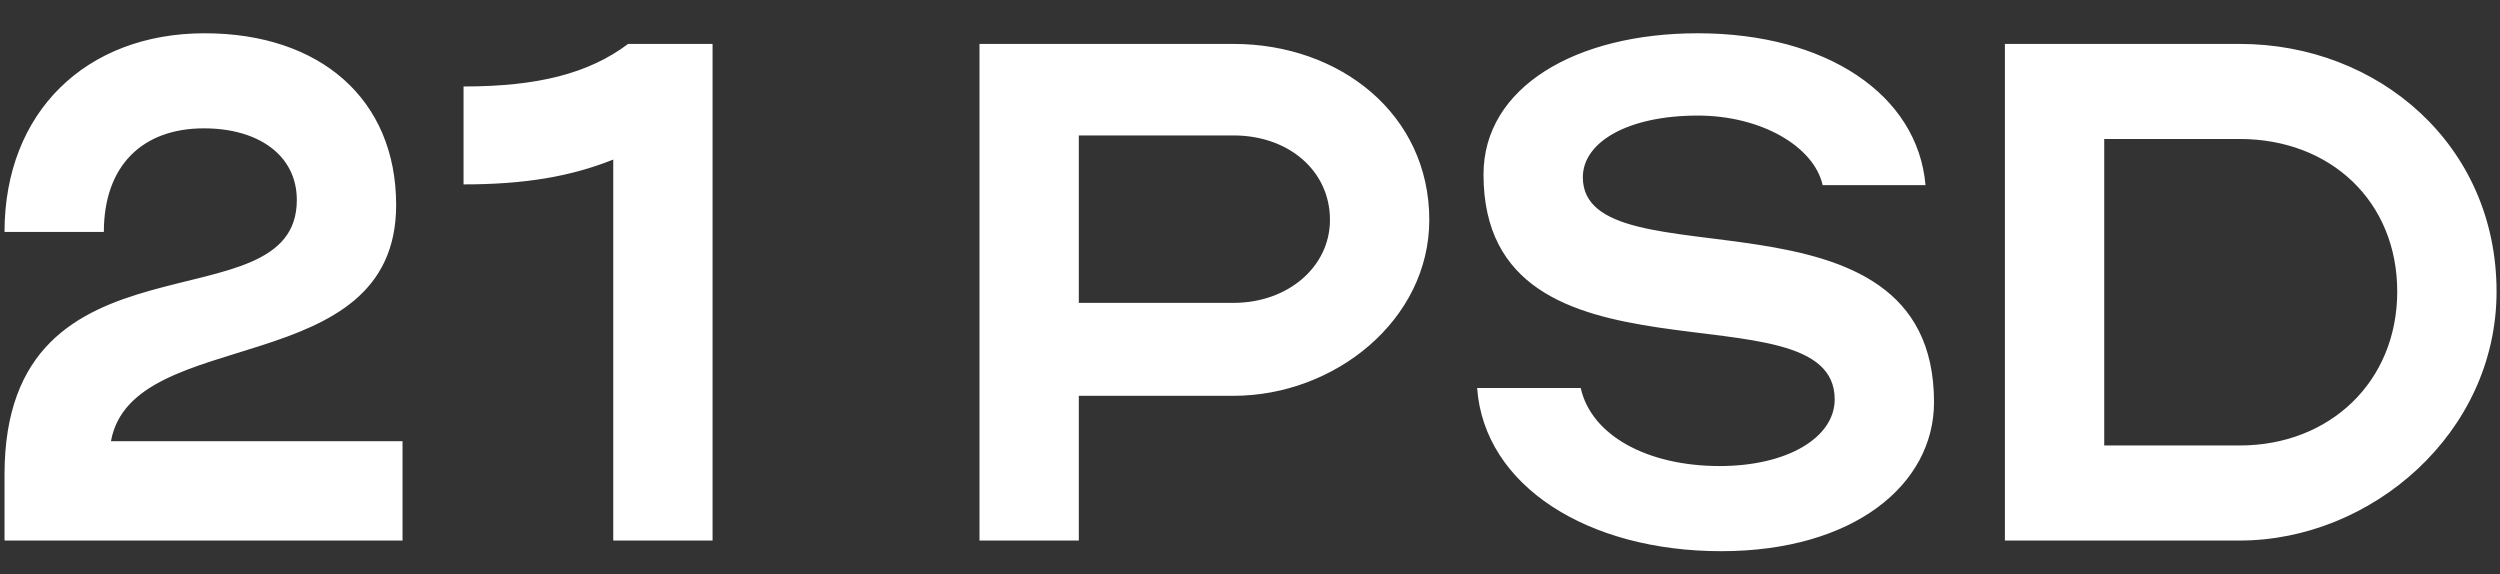 <?xml version="1.0" encoding="UTF-8"?> <svg xmlns="http://www.w3.org/2000/svg" width="74" height="17" viewBox="0 0 74 17" fill="none"><rect x="0" y="0" width="74" height="17" fill="#333333" stroke="none"/><path d="M6.056 0.985C9.479 0.985 11.726 2.938 11.726 6.067C11.726 11.317 3.914 9.574 3.284 13.06H11.915V16H0.134V14.047C0.134 6.508 8.786 9.763 8.786 5.92C8.786 4.597 7.652 3.799 6.035 3.799C4.208 3.799 3.074 4.912 3.074 6.865H0.134C0.134 3.316 2.549 0.985 6.056 0.985ZM13.721 5.458V2.56C15.905 2.56 17.417 2.182 18.593 1.3H21.092V16H18.152V4.723C16.892 5.227 15.527 5.458 13.721 5.458ZM28.993 16V1.3H36.511C39.661 1.3 42.307 3.379 42.307 6.508C42.307 9.469 39.514 11.716 36.511 11.716H31.933V16H28.993ZM39.367 6.508C39.367 5.059 38.149 4.009 36.511 4.009H31.933V8.965H36.511C38.128 8.965 39.367 7.894 39.367 6.508ZM57.247 11.905C57.247 14.341 54.874 16.315 50.947 16.315C46.999 16.315 43.933 14.383 43.723 11.485H46.789C47.104 12.892 48.763 13.795 50.905 13.795C52.9 13.795 54.307 12.955 54.307 11.821C54.307 8.314 43.912 11.884 43.912 5.164C43.912 2.581 46.642 0.985 50.254 0.985C54.076 0.985 56.764 2.812 56.995 5.479H53.95C53.698 4.345 52.144 3.421 50.254 3.421C48.196 3.421 46.852 4.198 46.852 5.248C46.852 8.503 57.247 5.101 57.247 11.905ZM59.345 16V1.3H66.296C70.391 1.3 73.898 4.282 73.898 8.629C73.898 12.829 70.181 16 66.296 16H59.345ZM70.958 8.629C70.958 5.962 68.984 4.114 66.296 4.114H62.285V13.186H66.296C68.963 13.186 70.958 11.296 70.958 8.629Z" fill="white"></path></svg> 
